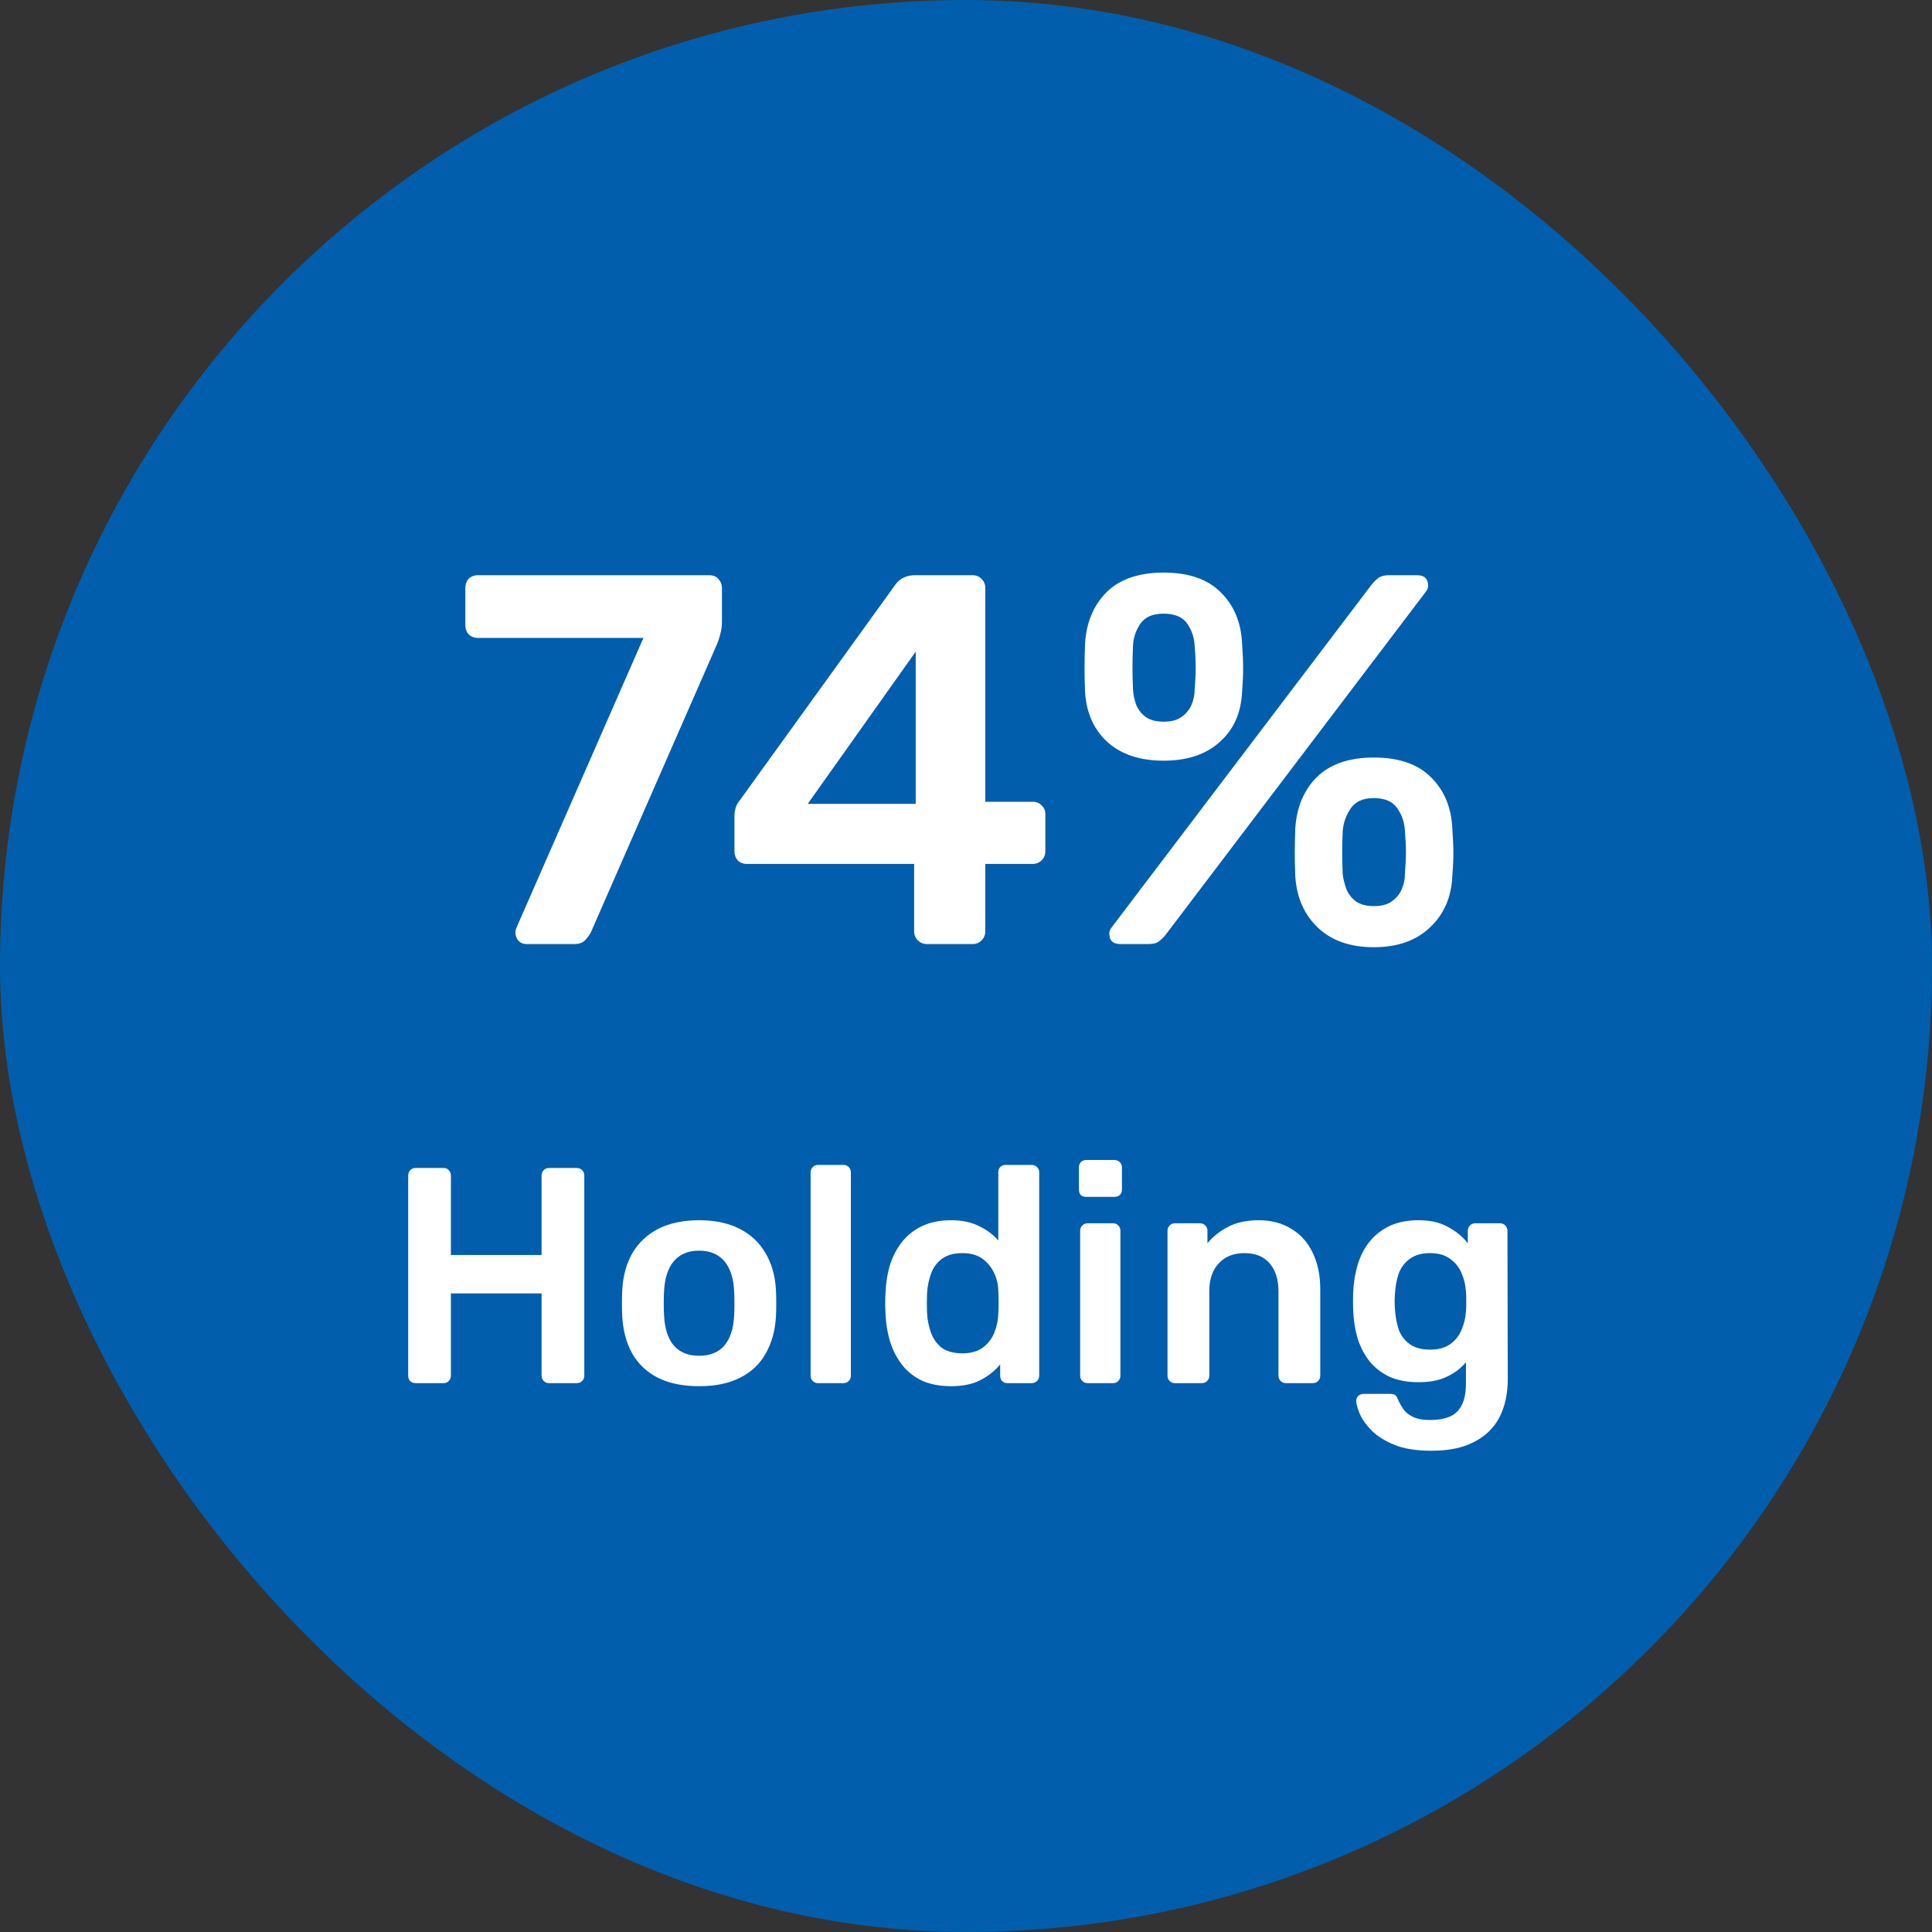 <svg width="88" height="88" viewBox="0 0 88 88" fill="none" xmlns="http://www.w3.org/2000/svg">
<rect x="0" y="0" width="88" height="88" fill="#333333" stroke="none"/>
<rect width="88" height="88" rx="44" fill="#005EAC"/>
<path d="M23.98 43C23.836 43 23.716 42.952 23.62 42.856C23.524 42.744 23.476 42.616 23.476 42.472C23.476 42.408 23.492 42.336 23.524 42.256L29.308 29.056H21.772C21.596 29.056 21.452 29 21.34 28.888C21.244 28.776 21.196 28.64 21.196 28.48V26.8C21.196 26.624 21.244 26.48 21.34 26.368C21.452 26.256 21.596 26.2 21.772 26.2H32.308C32.484 26.2 32.62 26.256 32.716 26.368C32.828 26.48 32.884 26.624 32.884 26.8V28.288C32.884 28.512 32.86 28.704 32.812 28.864C32.78 29.008 32.732 29.16 32.668 29.32L26.932 42.424C26.884 42.536 26.796 42.664 26.668 42.808C26.556 42.936 26.388 43 26.164 43H23.98ZM42.214 43C42.054 43 41.918 42.944 41.806 42.832C41.694 42.72 41.638 42.584 41.638 42.424V39.352H34.03C33.854 39.352 33.71 39.296 33.598 39.184C33.502 39.072 33.454 38.936 33.454 38.776V37.144C33.454 37.048 33.47 36.936 33.502 36.808C33.55 36.664 33.622 36.536 33.718 36.424L40.798 26.608C41.006 26.336 41.302 26.2 41.686 26.2H44.302C44.462 26.2 44.598 26.256 44.71 26.368C44.822 26.48 44.878 26.616 44.878 26.776V36.52H47.014C47.206 36.52 47.35 36.576 47.446 36.688C47.558 36.784 47.614 36.92 47.614 37.096V38.776C47.614 38.936 47.558 39.072 47.446 39.184C47.334 39.296 47.198 39.352 47.038 39.352H44.878V42.424C44.878 42.584 44.822 42.72 44.71 42.832C44.598 42.944 44.462 43 44.302 43H42.214ZM36.79 36.616H41.71V29.68L36.79 36.616ZM51.031 43C50.695 43 50.527 42.84 50.527 42.52C50.527 42.424 50.559 42.336 50.623 42.256L62.455 26.656C62.567 26.512 62.679 26.4 62.791 26.32C62.903 26.24 63.063 26.2 63.271 26.2H64.543C64.879 26.2 65.047 26.36 65.047 26.68C65.047 26.776 65.015 26.864 64.951 26.944L53.119 42.544C53.007 42.688 52.895 42.8 52.783 42.88C52.687 42.96 52.527 43 52.303 43H51.031ZM62.575 43.144C61.503 43.144 60.655 42.848 60.031 42.256C59.407 41.664 59.063 40.888 58.999 39.928C58.983 39.512 58.975 39.152 58.975 38.848C58.975 38.544 58.983 38.168 58.999 37.72C59.063 36.76 59.391 35.984 59.983 35.392C60.591 34.8 61.455 34.504 62.575 34.504C63.711 34.504 64.575 34.8 65.167 35.392C65.775 35.984 66.103 36.76 66.151 37.72C66.183 38.168 66.199 38.544 66.199 38.848C66.199 39.152 66.183 39.512 66.151 39.928C66.103 40.888 65.759 41.664 65.119 42.256C64.495 42.848 63.647 43.144 62.575 43.144ZM62.575 41.272C62.927 41.272 63.199 41.2 63.391 41.056C63.599 40.912 63.751 40.728 63.847 40.504C63.943 40.28 63.991 40.056 63.991 39.832C64.023 39.432 64.039 39.096 64.039 38.824C64.039 38.536 64.023 38.208 63.991 37.84C63.975 37.472 63.863 37.136 63.655 36.832C63.447 36.512 63.087 36.352 62.575 36.352C62.079 36.352 61.727 36.512 61.519 36.832C61.311 37.136 61.191 37.472 61.159 37.84C61.143 38.208 61.135 38.536 61.135 38.824C61.135 39.096 61.143 39.432 61.159 39.832C61.191 40.056 61.247 40.28 61.327 40.504C61.423 40.728 61.567 40.912 61.759 41.056C61.967 41.2 62.239 41.272 62.575 41.272ZM52.999 34.648C51.927 34.648 51.079 34.368 50.455 33.808C49.831 33.248 49.487 32.488 49.423 31.528C49.407 31.112 49.399 30.752 49.399 30.448C49.399 30.128 49.407 29.744 49.423 29.296C49.487 28.336 49.815 27.56 50.407 26.968C51.015 26.376 51.879 26.08 52.999 26.08C54.135 26.08 54.999 26.376 55.591 26.968C56.199 27.56 56.527 28.336 56.575 29.296C56.607 29.744 56.623 30.128 56.623 30.448C56.623 30.752 56.607 31.112 56.575 31.528C56.527 32.488 56.183 33.248 55.543 33.808C54.919 34.368 54.071 34.648 52.999 34.648ZM52.999 32.872C53.351 32.872 53.623 32.8 53.815 32.656C54.023 32.512 54.175 32.328 54.271 32.104C54.367 31.88 54.415 31.648 54.415 31.408C54.447 31.008 54.463 30.672 54.463 30.4C54.463 30.112 54.447 29.784 54.415 29.416C54.399 29.048 54.287 28.712 54.079 28.408C53.871 28.104 53.511 27.952 52.999 27.952C52.503 27.952 52.151 28.104 51.943 28.408C51.735 28.712 51.623 29.048 51.607 29.416C51.591 29.784 51.583 30.112 51.583 30.4C51.583 30.672 51.591 31.008 51.607 31.408C51.623 31.648 51.671 31.88 51.751 32.104C51.847 32.328 51.991 32.512 52.183 32.656C52.391 32.8 52.663 32.872 52.999 32.872Z" fill="white"/>
<path d="M18.928 63C18.835 63 18.755 62.972 18.69 62.916C18.625 62.851 18.592 62.767 18.592 62.664V53.55C18.592 53.447 18.625 53.363 18.69 53.298C18.755 53.233 18.835 53.2 18.928 53.2H20.202C20.305 53.2 20.384 53.233 20.44 53.298C20.505 53.363 20.538 53.447 20.538 53.55V57.162H24.668V53.55C24.668 53.447 24.701 53.363 24.766 53.298C24.831 53.233 24.911 53.2 25.004 53.2H26.264C26.367 53.2 26.451 53.233 26.516 53.298C26.581 53.363 26.614 53.447 26.614 53.55V62.664C26.614 62.757 26.581 62.837 26.516 62.902C26.451 62.967 26.367 63 26.264 63H25.004C24.911 63 24.831 62.967 24.766 62.902C24.701 62.837 24.668 62.757 24.668 62.664V58.912H20.538V62.664C20.538 62.757 20.505 62.837 20.44 62.902C20.384 62.967 20.305 63 20.202 63H18.928ZM31.843 63.14C31.097 63.14 30.467 63.009 29.953 62.748C29.449 62.487 29.062 62.118 28.791 61.642C28.53 61.166 28.381 60.611 28.343 59.976C28.334 59.808 28.329 59.603 28.329 59.36C28.329 59.117 28.334 58.912 28.343 58.744C28.381 58.1 28.535 57.545 28.805 57.078C29.085 56.602 29.477 56.233 29.981 55.972C30.495 55.711 31.115 55.58 31.843 55.58C32.571 55.58 33.187 55.711 33.691 55.972C34.205 56.233 34.597 56.602 34.867 57.078C35.147 57.545 35.306 58.1 35.343 58.744C35.353 58.912 35.357 59.117 35.357 59.36C35.357 59.603 35.353 59.808 35.343 59.976C35.306 60.611 35.152 61.166 34.881 61.642C34.62 62.118 34.233 62.487 33.719 62.748C33.215 63.009 32.59 63.14 31.843 63.14ZM31.843 61.754C32.338 61.754 32.721 61.6 32.991 61.292C33.262 60.975 33.411 60.513 33.439 59.906C33.449 59.766 33.453 59.584 33.453 59.36C33.453 59.136 33.449 58.954 33.439 58.814C33.411 58.217 33.262 57.759 32.991 57.442C32.721 57.125 32.338 56.966 31.843 56.966C31.349 56.966 30.966 57.125 30.695 57.442C30.425 57.759 30.275 58.217 30.247 58.814C30.238 58.954 30.233 59.136 30.233 59.36C30.233 59.584 30.238 59.766 30.247 59.906C30.275 60.513 30.425 60.975 30.695 61.292C30.966 61.6 31.349 61.754 31.843 61.754ZM37.258 63C37.165 63 37.086 62.967 37.02 62.902C36.955 62.837 36.922 62.757 36.922 62.664V53.396C36.922 53.303 36.955 53.223 37.02 53.158C37.086 53.093 37.165 53.06 37.258 53.06H38.42C38.514 53.06 38.593 53.093 38.658 53.158C38.724 53.223 38.756 53.303 38.756 53.396V62.664C38.756 62.757 38.724 62.837 38.658 62.902C38.593 62.967 38.514 63 38.42 63H37.258ZM43.316 63.14C42.83 63.14 42.401 63.061 42.028 62.902C41.663 62.734 41.36 62.501 41.117 62.202C40.875 61.903 40.688 61.553 40.557 61.152C40.427 60.741 40.352 60.293 40.334 59.808C40.324 59.64 40.319 59.491 40.319 59.36C40.319 59.22 40.324 59.066 40.334 58.898C40.352 58.431 40.422 57.997 40.544 57.596C40.674 57.195 40.861 56.845 41.103 56.546C41.355 56.238 41.663 56 42.028 55.832C42.401 55.664 42.83 55.58 43.316 55.58C43.819 55.58 44.244 55.669 44.59 55.846C44.944 56.014 45.238 56.233 45.471 56.504V53.396C45.471 53.303 45.499 53.223 45.556 53.158C45.621 53.093 45.705 53.06 45.807 53.06H46.998C47.091 53.06 47.17 53.093 47.236 53.158C47.301 53.223 47.334 53.303 47.334 53.396V62.664C47.334 62.757 47.301 62.837 47.236 62.902C47.17 62.967 47.091 63 46.998 63H45.892C45.789 63 45.705 62.967 45.639 62.902C45.584 62.837 45.556 62.757 45.556 62.664V62.146C45.322 62.435 45.023 62.673 44.66 62.86C44.305 63.047 43.857 63.14 43.316 63.14ZM43.834 61.642C44.225 61.642 44.538 61.553 44.772 61.376C45.005 61.199 45.178 60.975 45.289 60.704C45.401 60.424 45.462 60.139 45.471 59.85C45.481 59.682 45.486 59.505 45.486 59.318C45.486 59.122 45.481 58.94 45.471 58.772C45.462 58.492 45.397 58.226 45.276 57.974C45.154 57.713 44.977 57.498 44.743 57.33C44.51 57.162 44.207 57.078 43.834 57.078C43.441 57.078 43.129 57.167 42.895 57.344C42.672 57.512 42.508 57.736 42.406 58.016C42.303 58.296 42.242 58.604 42.224 58.94C42.214 59.22 42.214 59.5 42.224 59.78C42.242 60.116 42.303 60.424 42.406 60.704C42.508 60.984 42.672 61.213 42.895 61.39C43.129 61.558 43.441 61.642 43.834 61.642ZM49.535 63C49.442 63 49.363 62.967 49.297 62.902C49.232 62.837 49.199 62.757 49.199 62.664V56.056C49.199 55.963 49.232 55.883 49.297 55.818C49.363 55.753 49.442 55.72 49.535 55.72H50.697C50.8 55.72 50.879 55.753 50.935 55.818C51.001 55.883 51.033 55.963 51.033 56.056V62.664C51.033 62.757 51.001 62.837 50.935 62.902C50.879 62.967 50.8 63 50.697 63H49.535ZM49.479 54.516C49.377 54.516 49.293 54.488 49.227 54.432C49.171 54.367 49.143 54.283 49.143 54.18V53.172C49.143 53.079 49.171 52.999 49.227 52.934C49.293 52.869 49.377 52.836 49.479 52.836H50.753C50.856 52.836 50.94 52.869 51.005 52.934C51.071 52.999 51.103 53.079 51.103 53.172V54.18C51.103 54.283 51.071 54.367 51.005 54.432C50.94 54.488 50.856 54.516 50.753 54.516H49.479ZM53.514 63C53.421 63 53.341 62.967 53.276 62.902C53.211 62.837 53.178 62.757 53.178 62.664V56.056C53.178 55.963 53.211 55.883 53.276 55.818C53.341 55.753 53.421 55.72 53.514 55.72H54.662C54.755 55.72 54.835 55.753 54.9 55.818C54.965 55.883 54.998 55.963 54.998 56.056V56.63C55.241 56.331 55.549 56.084 55.922 55.888C56.305 55.683 56.776 55.58 57.336 55.58C57.905 55.58 58.4 55.711 58.82 55.972C59.24 56.224 59.562 56.583 59.786 57.05C60.019 57.517 60.136 58.077 60.136 58.73V62.664C60.136 62.757 60.103 62.837 60.038 62.902C59.973 62.967 59.893 63 59.8 63H58.568C58.475 63 58.395 62.967 58.33 62.902C58.265 62.837 58.232 62.757 58.232 62.664V58.814C58.232 58.273 58.097 57.848 57.826 57.54C57.565 57.232 57.182 57.078 56.678 57.078C56.193 57.078 55.805 57.232 55.516 57.54C55.227 57.848 55.082 58.273 55.082 58.814V62.664C55.082 62.757 55.049 62.837 54.984 62.902C54.919 62.967 54.839 63 54.746 63H53.514ZM65.204 66.08C64.523 66.08 63.963 65.991 63.524 65.814C63.086 65.637 62.74 65.422 62.488 65.17C62.236 64.918 62.054 64.666 61.942 64.414C61.84 64.171 61.784 63.98 61.774 63.84C61.765 63.747 61.793 63.663 61.858 63.588C61.933 63.523 62.017 63.49 62.11 63.49H63.328C63.422 63.49 63.496 63.509 63.552 63.546C63.608 63.593 63.655 63.672 63.692 63.784C63.748 63.905 63.823 64.036 63.916 64.176C64.01 64.316 64.15 64.433 64.336 64.526C64.532 64.629 64.798 64.68 65.134 64.68C65.489 64.68 65.788 64.629 66.03 64.526C66.273 64.423 66.455 64.251 66.576 64.008C66.707 63.765 66.772 63.429 66.772 63V62.048C66.548 62.319 66.259 62.538 65.904 62.706C65.559 62.874 65.13 62.958 64.616 62.958C64.112 62.958 63.678 62.879 63.314 62.72C62.95 62.552 62.647 62.323 62.404 62.034C62.162 61.735 61.975 61.385 61.844 60.984C61.723 60.583 61.653 60.139 61.634 59.654C61.625 59.402 61.625 59.15 61.634 58.898C61.653 58.431 61.723 57.997 61.844 57.596C61.966 57.195 62.148 56.845 62.39 56.546C62.642 56.238 62.95 56 63.314 55.832C63.678 55.664 64.112 55.58 64.616 55.58C65.148 55.58 65.596 55.683 65.96 55.888C66.324 56.084 66.623 56.331 66.856 56.63V56.07C66.856 55.967 66.889 55.883 66.954 55.818C67.02 55.753 67.099 55.72 67.192 55.72H68.326C68.42 55.72 68.499 55.753 68.564 55.818C68.63 55.883 68.662 55.967 68.662 56.07L68.676 62.818C68.676 63.49 68.55 64.069 68.298 64.554C68.046 65.039 67.664 65.413 67.15 65.674C66.646 65.945 65.998 66.08 65.204 66.08ZM65.134 61.474C65.517 61.474 65.825 61.39 66.058 61.222C66.292 61.054 66.464 60.835 66.576 60.564C66.688 60.293 66.754 60.018 66.772 59.738C66.782 59.617 66.786 59.463 66.786 59.276C66.786 59.089 66.782 58.94 66.772 58.828C66.754 58.539 66.688 58.263 66.576 58.002C66.464 57.731 66.292 57.512 66.058 57.344C65.825 57.167 65.517 57.078 65.134 57.078C64.752 57.078 64.444 57.167 64.21 57.344C63.977 57.512 63.809 57.736 63.706 58.016C63.613 58.296 63.557 58.604 63.538 58.94C63.52 59.164 63.52 59.393 63.538 59.626C63.557 59.953 63.613 60.261 63.706 60.55C63.809 60.83 63.977 61.054 64.21 61.222C64.444 61.39 64.752 61.474 65.134 61.474Z" fill="white"/>
</svg>
